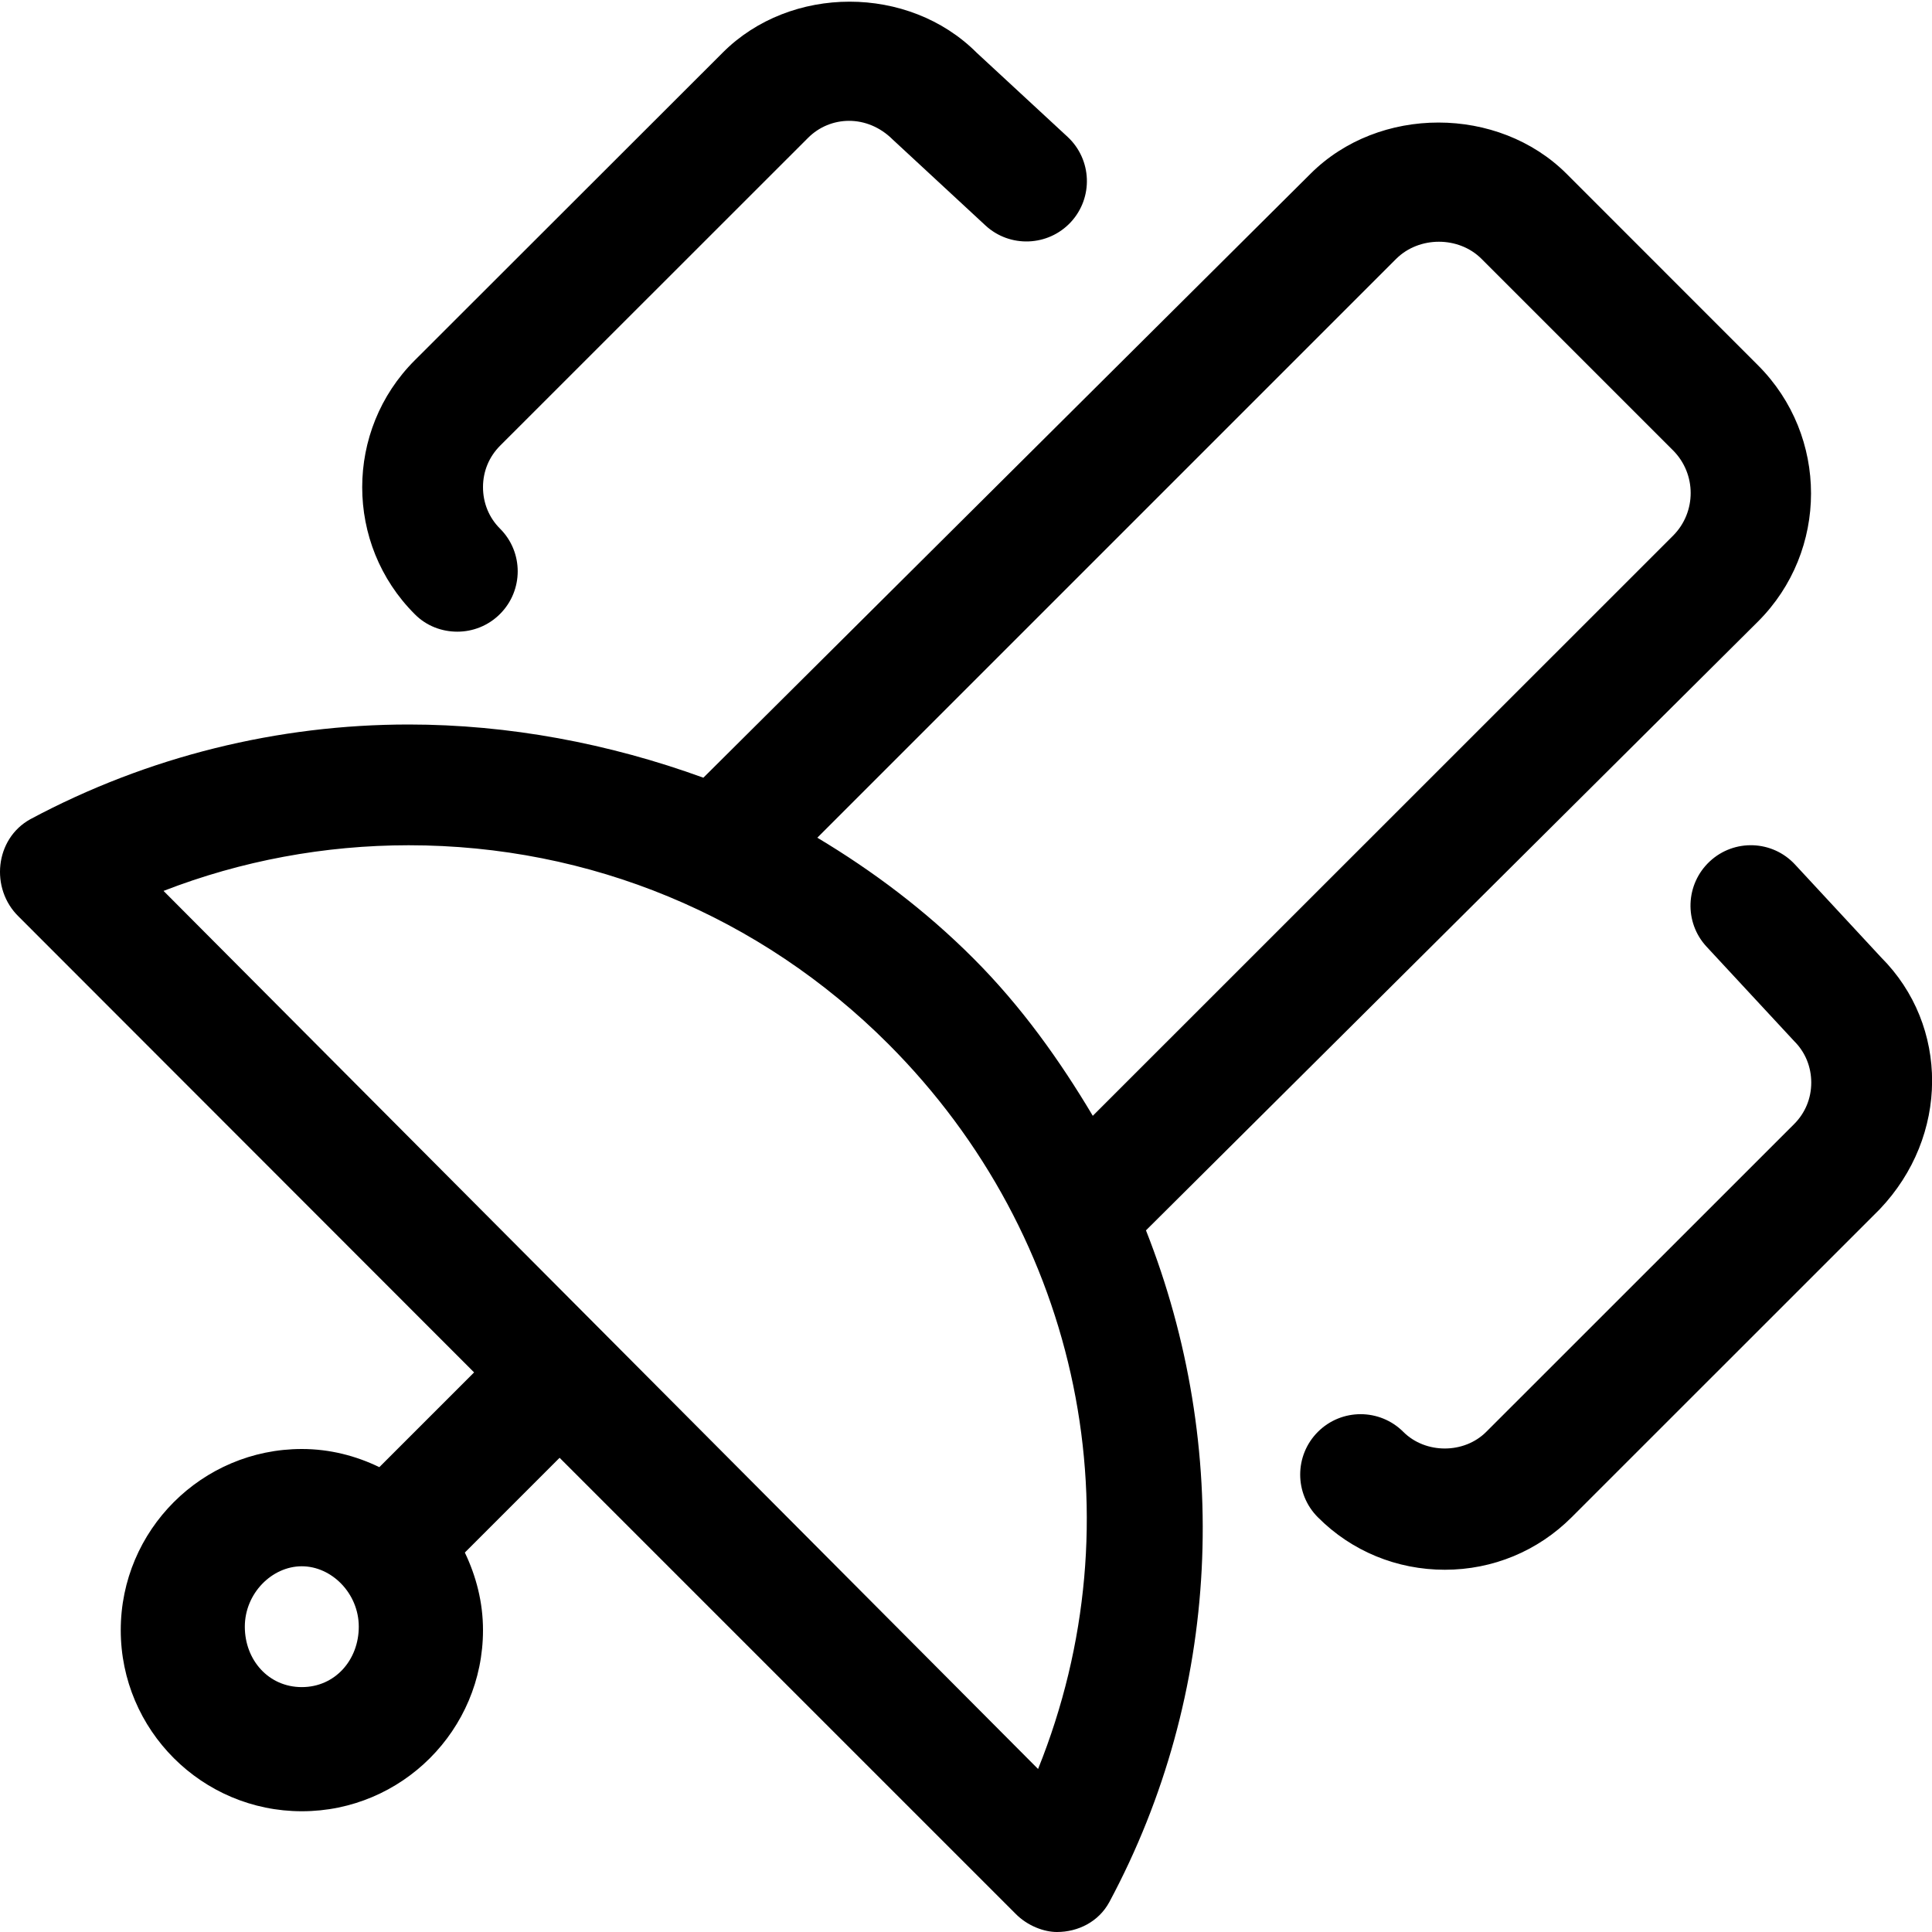 <svg xmlns="http://www.w3.org/2000/svg" viewBox="0 0 512 512"><!--! Font Awesome Pro 6.2.0 by @fontawesome - https://fontawesome.com License - https://fontawesome.com/license (Commercial License) Copyright 2022 Fonticons, Inc. --><path d="M465.9 164.7c18.72-18.72 18.72-49.16 0-67.88l-50.73-50.75c-18.11-18.09-49.75-18.16-67.89 0L186.4 206.1C161.4 197 134.8 192 108.3 192C73.75 192 39.24 200.4 8.035 217.1C-1.377 222.3-2.666 235.5 4.939 242.9l120.7 120.8l-25.11 25.11C94.31 385.8 87.39 384 80 384C53.53 384 32 405.5 32 432S53.53 480 80 480S128 458.5 128 432c0-7.391-1.816-14.3-4.811-20.56l25.11-25.11l120.8 120.8C272.3 510.4 276.7 512 280.1 512c5.574 0 11.05-2.691 13.89-7.941c29.6-55.22 32.41-120.5 9.705-178L465.9 164.7zM79.98 447.1c-8.828 0-15.1-7.197-15.1-16.01s7.167-16.01 15.1-16.01s15.1 7.198 15.1 16.01S88.8 447.1 79.98 447.1zM275.1 468.8L43.34 236.1C63.94 228.1 86.03 224 108.3 224c48.02 0 93.16 18.7 127.1 52.65C286.6 327.9 301.7 402.8 275.1 468.8zM289.6 295.7c-8.805-14.78-18.92-28.99-31.64-41.72C245.3 241.3 231.3 230.8 216.6 222l153.4-153.4c6.094-6.062 16.59-6.031 22.62 0l50.75 50.75c6.234 6.25 6.234 16.38 0 22.62L289.6 295.7zM498.5 253.7l-22.77-24.56c-6.016-6.531-16.16-6.875-22.61-.875c-6.484 6.031-6.859 16.16-.859 22.62l23.19 25C478.4 278.8 480 282.7 480 286.9s-1.609 8.062-4.547 11l-81.59 81.56c-5.875 5.875-16.09 5.875-21.97 0c-6.25-6.25-16.39-6.25-22.64 0s-6.25 16.38-.016 22.62C358.2 411.1 370.2 416 382.9 416s24.64-4.938 33.63-13.94l81.58-81.56C516.6 301.1 516.6 271.8 498.5 253.7zM121.2 167.4c4.094 0 8.188-1.562 11.31-4.688c6.25-6.25 6.25-16.38 0-22.62C129.6 137.2 128 133.3 128 129.1s1.609-8.062 4.547-11l81.59-81.56C220 30.66 229.8 30.22 236.6 37l24.56 22.75c6.453 5.969 16.59 5.594 22.61-.875c6.016-6.5 5.625-16.59-.859-22.62l-24.11-22.31c-18-18-49.3-18-67.27 0L109.9 95.5c-18.55 18.53-18.55 48.72 0 67.25C113 165.9 117.1 167.4 121.2 167.4z"/></svg>